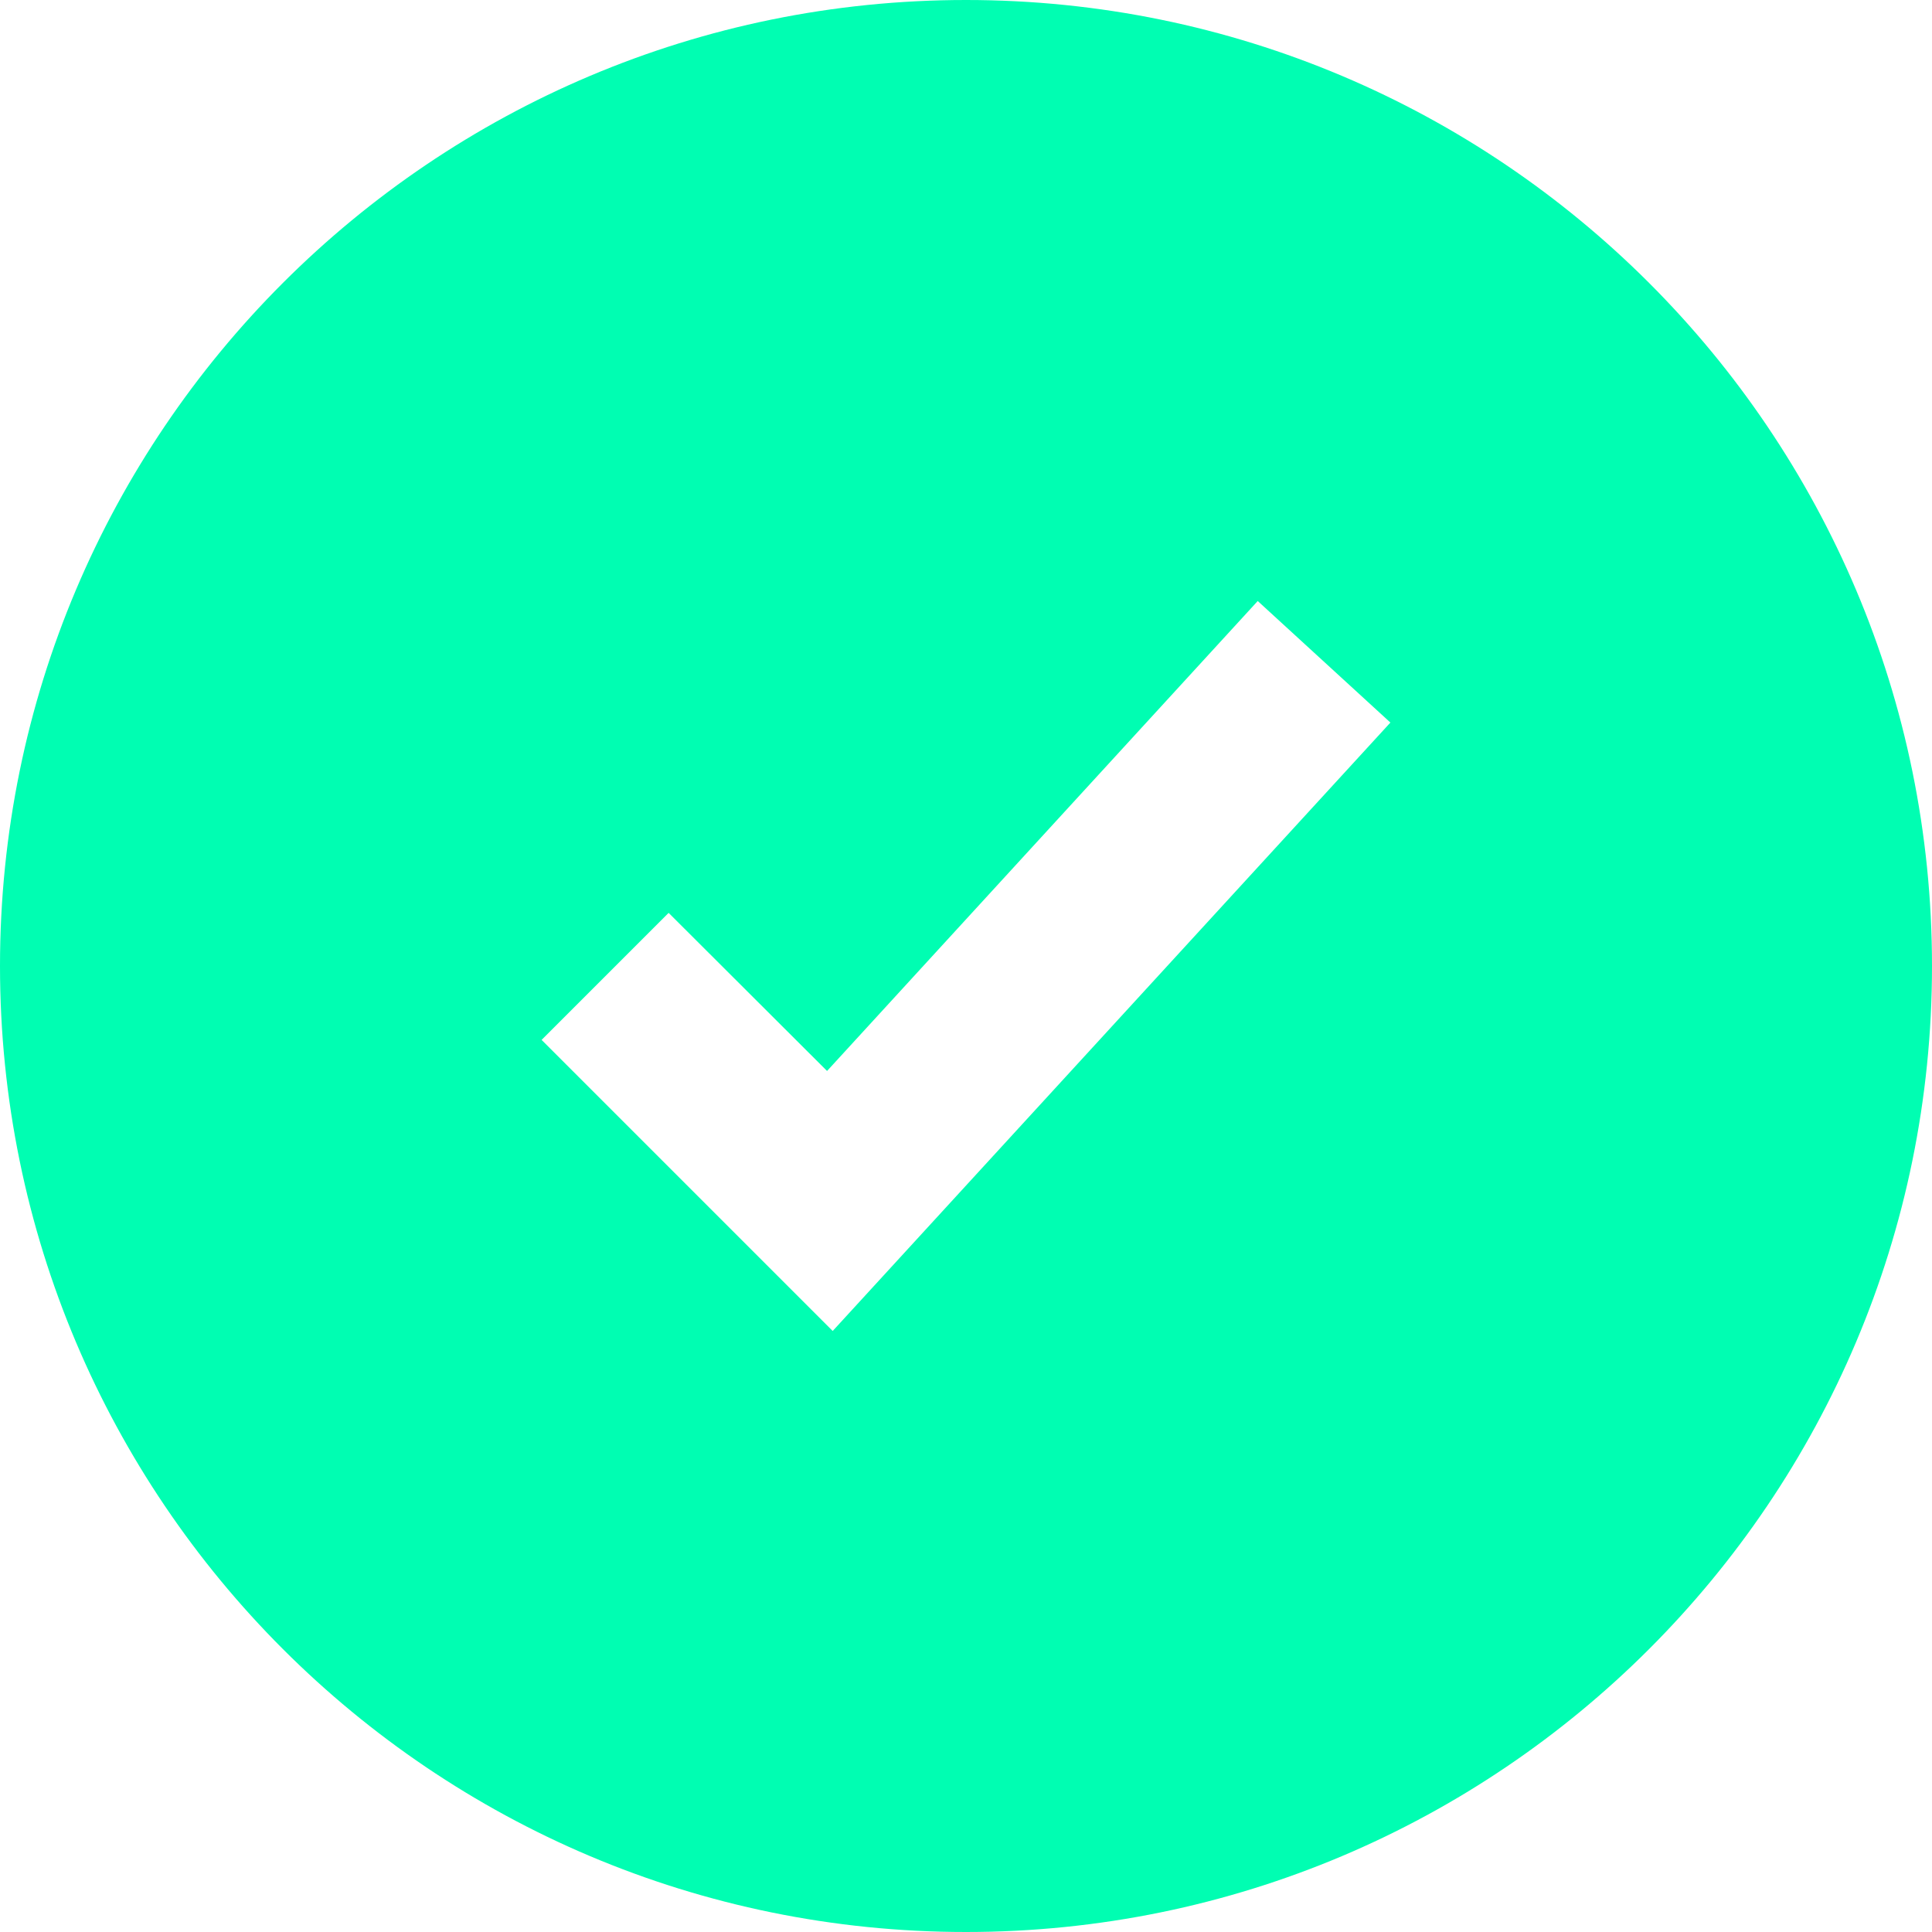 <?xml version="1.0" encoding="UTF-8"?> <svg xmlns="http://www.w3.org/2000/svg" width="12" height="12" viewBox="0 0 12 12" fill="none"><path d="M6 0C9.314 0 12 2.686 12 6C12 9.314 9.314 12 6 12C2.686 12 2.57711e-07 9.314 0 6C0 2.686 2.686 2.57712e-07 6 0ZM5.137 6.652L4.153 5.67L3.364 6.459L5.172 8.267L8.636 4.488L7.812 3.733L5.137 6.652Z" fill="#00FEB2"></path></svg> 